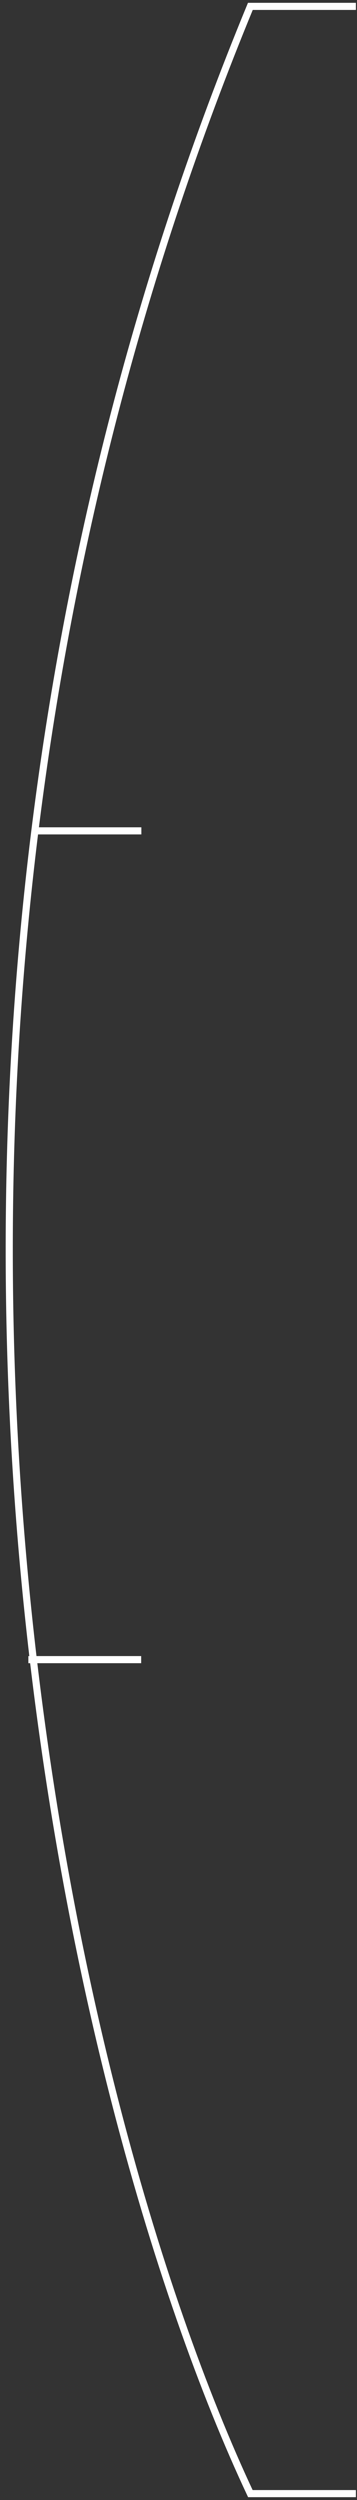 <svg width="56" height="392" viewBox="0 0 56 392" fill="none" xmlns="http://www.w3.org/2000/svg">
<rect x="0" y="0" width="56" height="392" fill="#333333" stroke="none"/>
<path d="M55.826 391H39.272C10.73 330.231 -29.228 167.154 39.272 1H55.826" stroke="white" stroke-width="1.116"/>
<path d="M5.289 130.279L22.174 130.279" stroke="white" stroke-width="1.116"/>
<path d="M4.449 260.231H22.145" stroke="white" stroke-width="1.116"/>
</svg>

